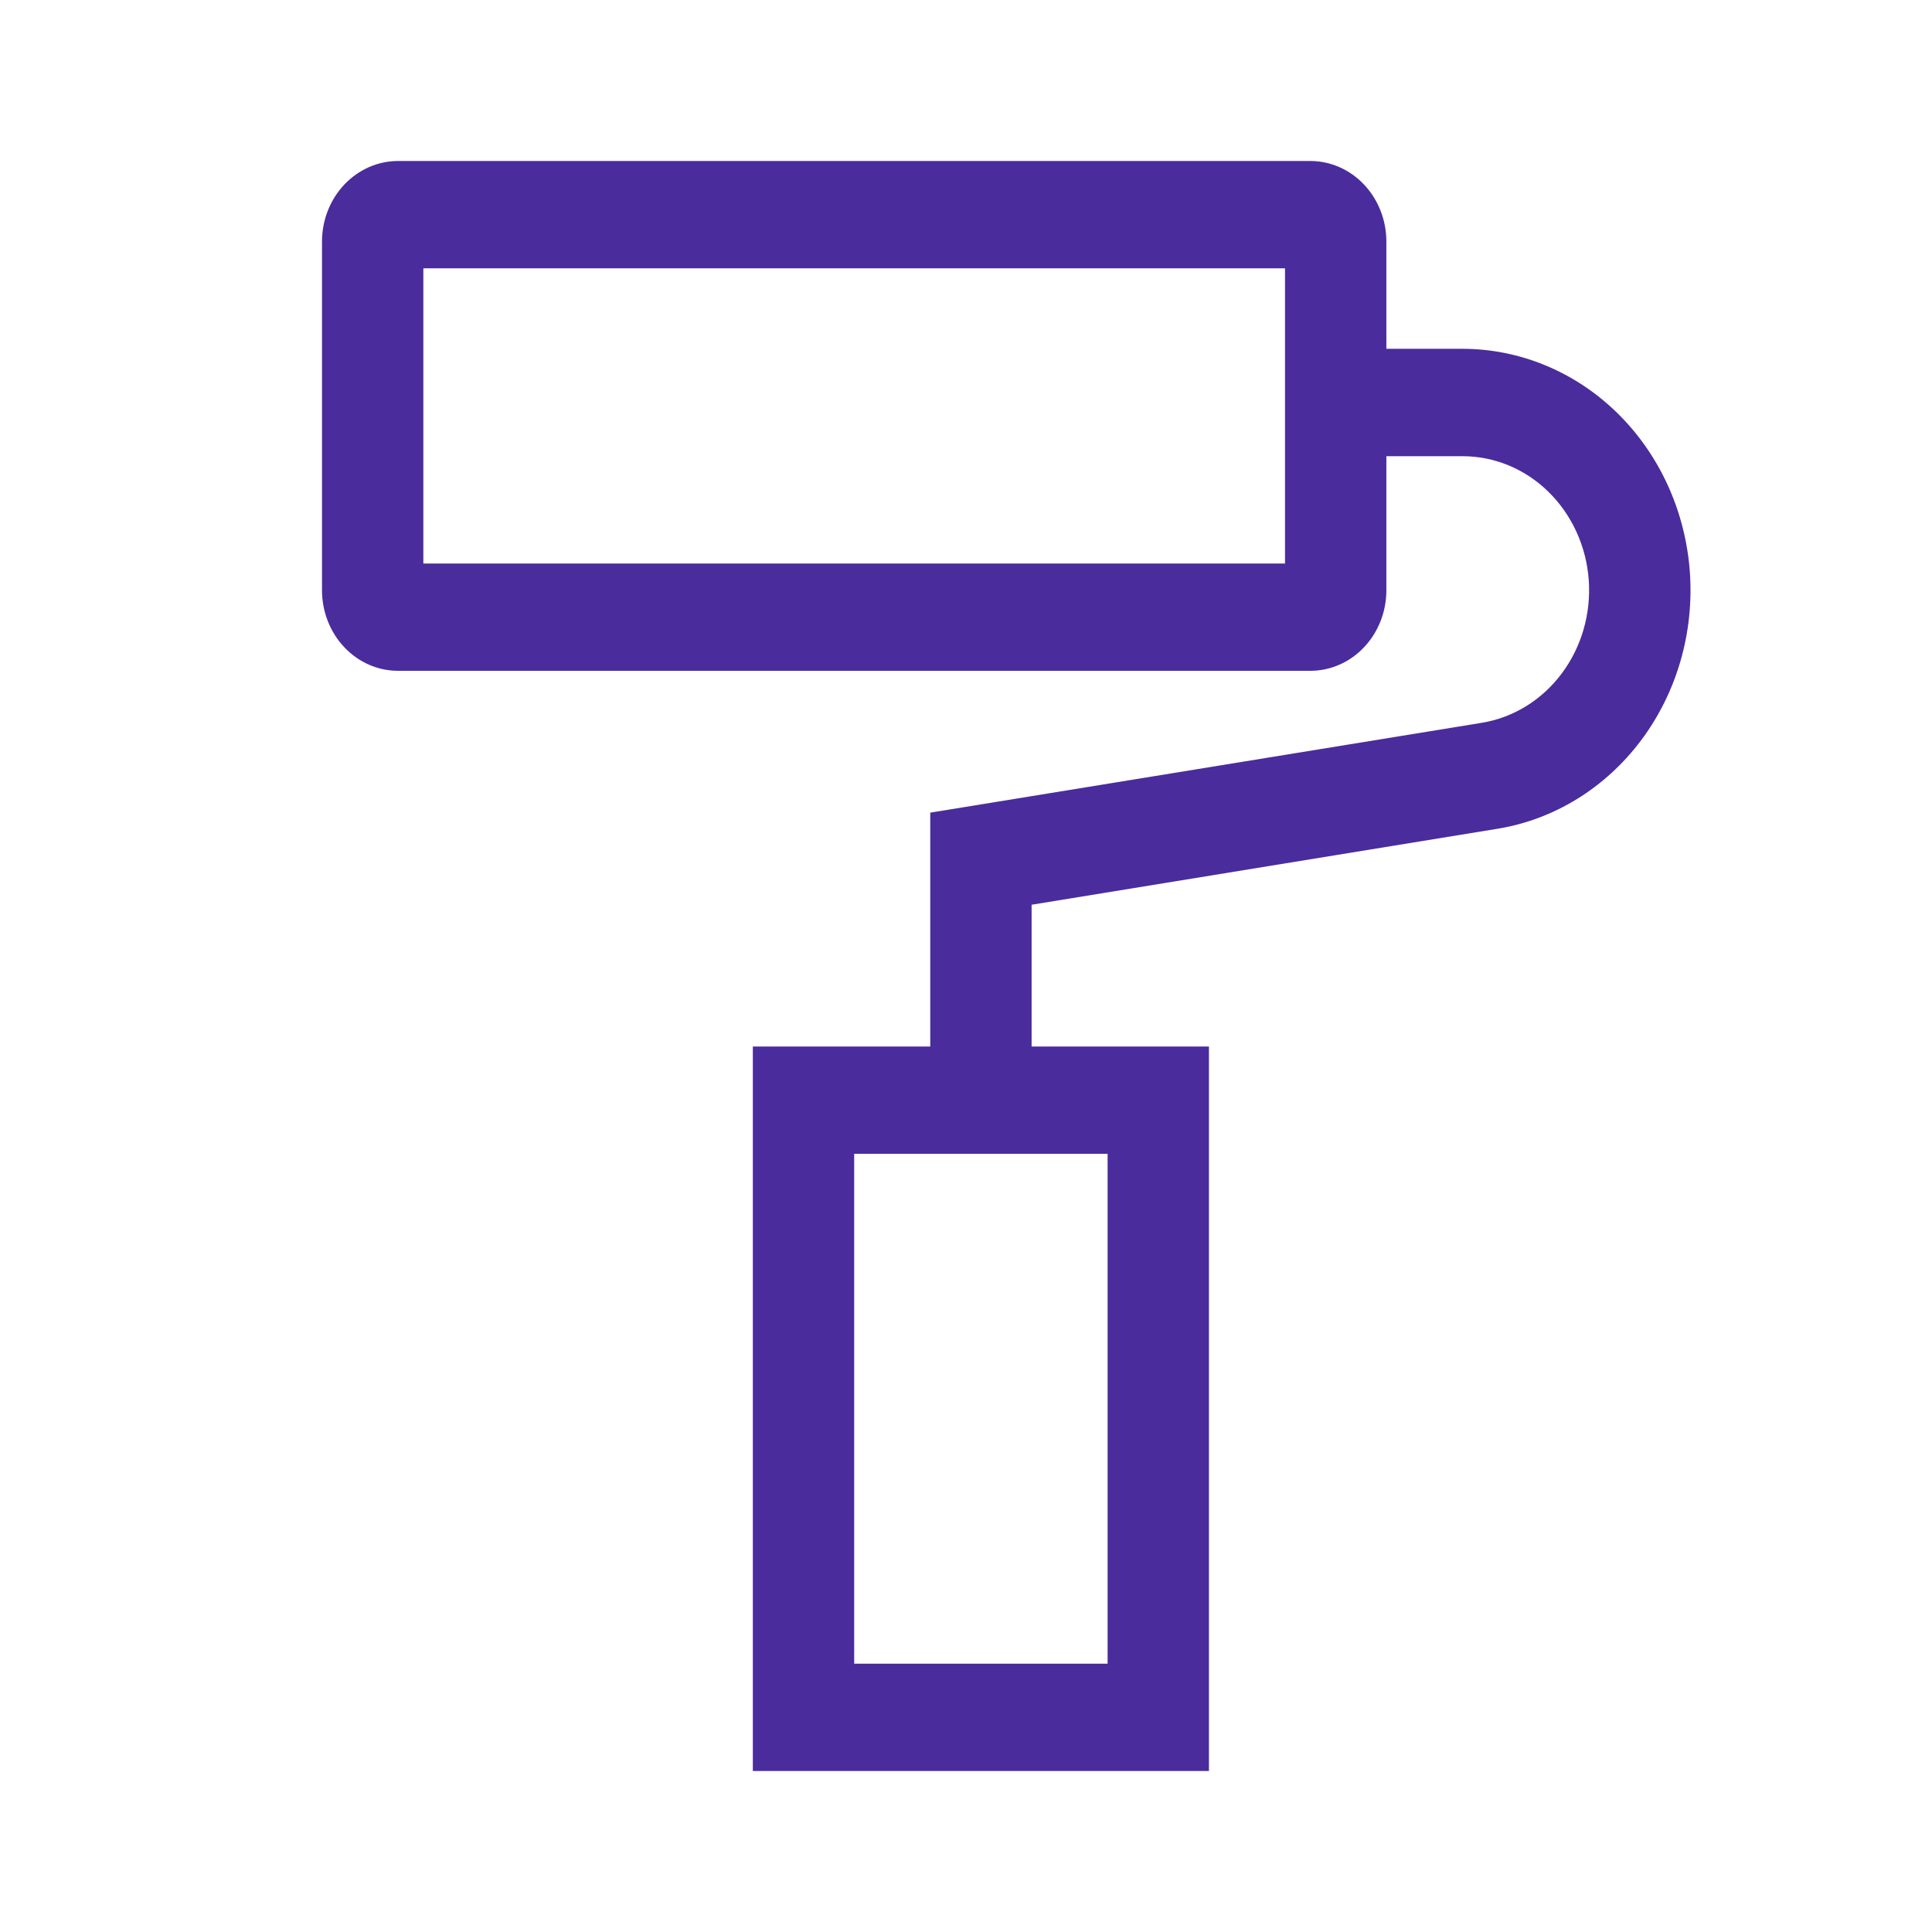 <svg width="24" height="24" viewBox="0 0 24 24" fill="none" xmlns="http://www.w3.org/2000/svg">
<path d="M18.598 10.296C19.304 10.182 19.942 9.789 20.386 9.197C20.83 8.605 21.046 7.857 20.992 7.104C20.937 6.35 20.616 5.646 20.092 5.132C19.569 4.619 18.881 4.333 18.167 4.333H17.222V3C17.222 2.735 17.122 2.481 16.945 2.293C16.768 2.106 16.528 2 16.278 2H4.944C4.694 2 4.454 2.106 4.277 2.293C4.1 2.481 4 2.735 4 3V7.333C4 7.598 4.1 7.853 4.277 8.04C4.454 8.228 4.694 8.333 4.944 8.333H16.278C16.528 8.333 16.768 8.228 16.945 8.04C17.122 7.853 17.222 7.598 17.222 7.333V5.667H18.167C18.564 5.667 18.946 5.825 19.236 6.11C19.527 6.396 19.706 6.787 19.736 7.205C19.766 7.624 19.646 8.039 19.399 8.368C19.153 8.697 18.798 8.915 18.407 8.979L11.556 10.095V13H9.352V22H15.018V13H12.815V11.239L18.598 10.296ZM15.963 7H5.259V3.333H15.963V7ZM13.759 14.333V20.667H10.611V14.333H13.759Z" fill="#4A2C9D"/>
</svg>

